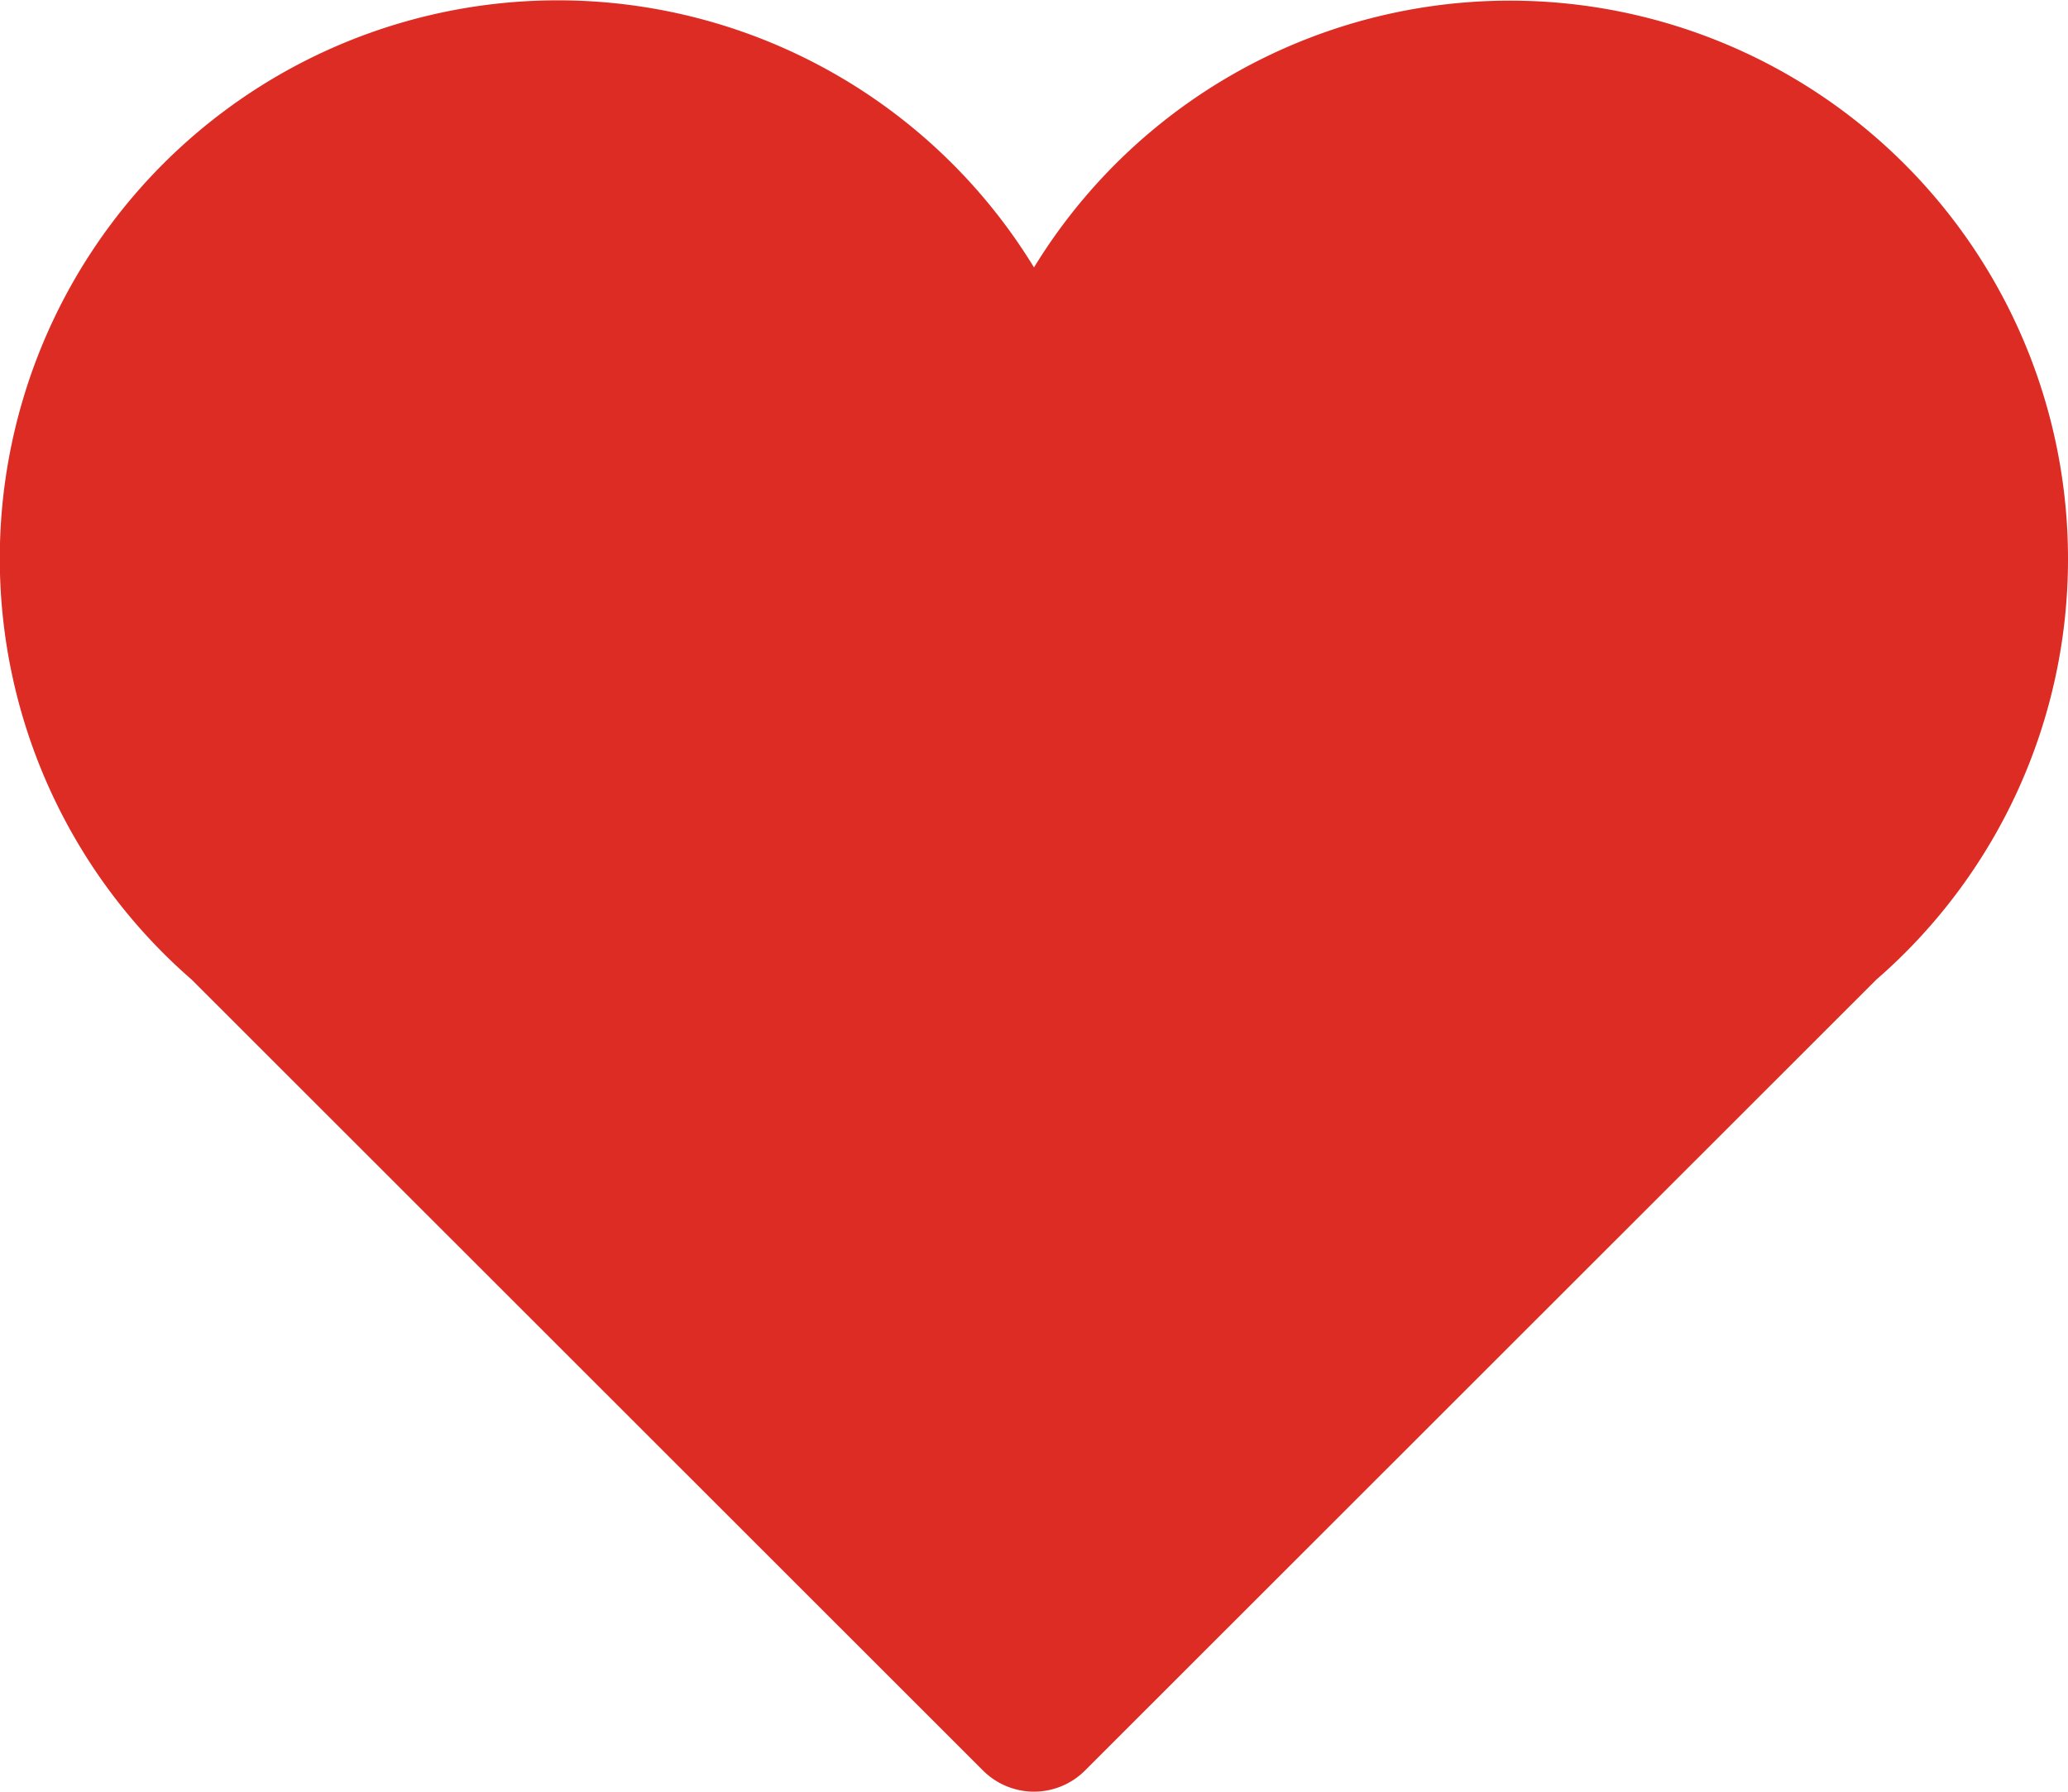 <svg id="icon-product-favori" xmlns="http://www.w3.org/2000/svg" width="18.47" height="16" viewBox="0 0 18.47 16">
  <g id="Icons_18_">
    <path id="Path_75" data-name="Path 75" d="M18.47,37.94a4.984,4.984,0,0,0-9.235-2.6A4.984,4.984,0,1,0,1.712,41.7L8.78,48.763a.644.644,0,0,0,.91,0L16.758,41.7A4.97,4.97,0,0,0,18.47,37.94Z" transform="translate(0 -32.952)" fill="#dc2c24"/>
  </g>
</svg>
